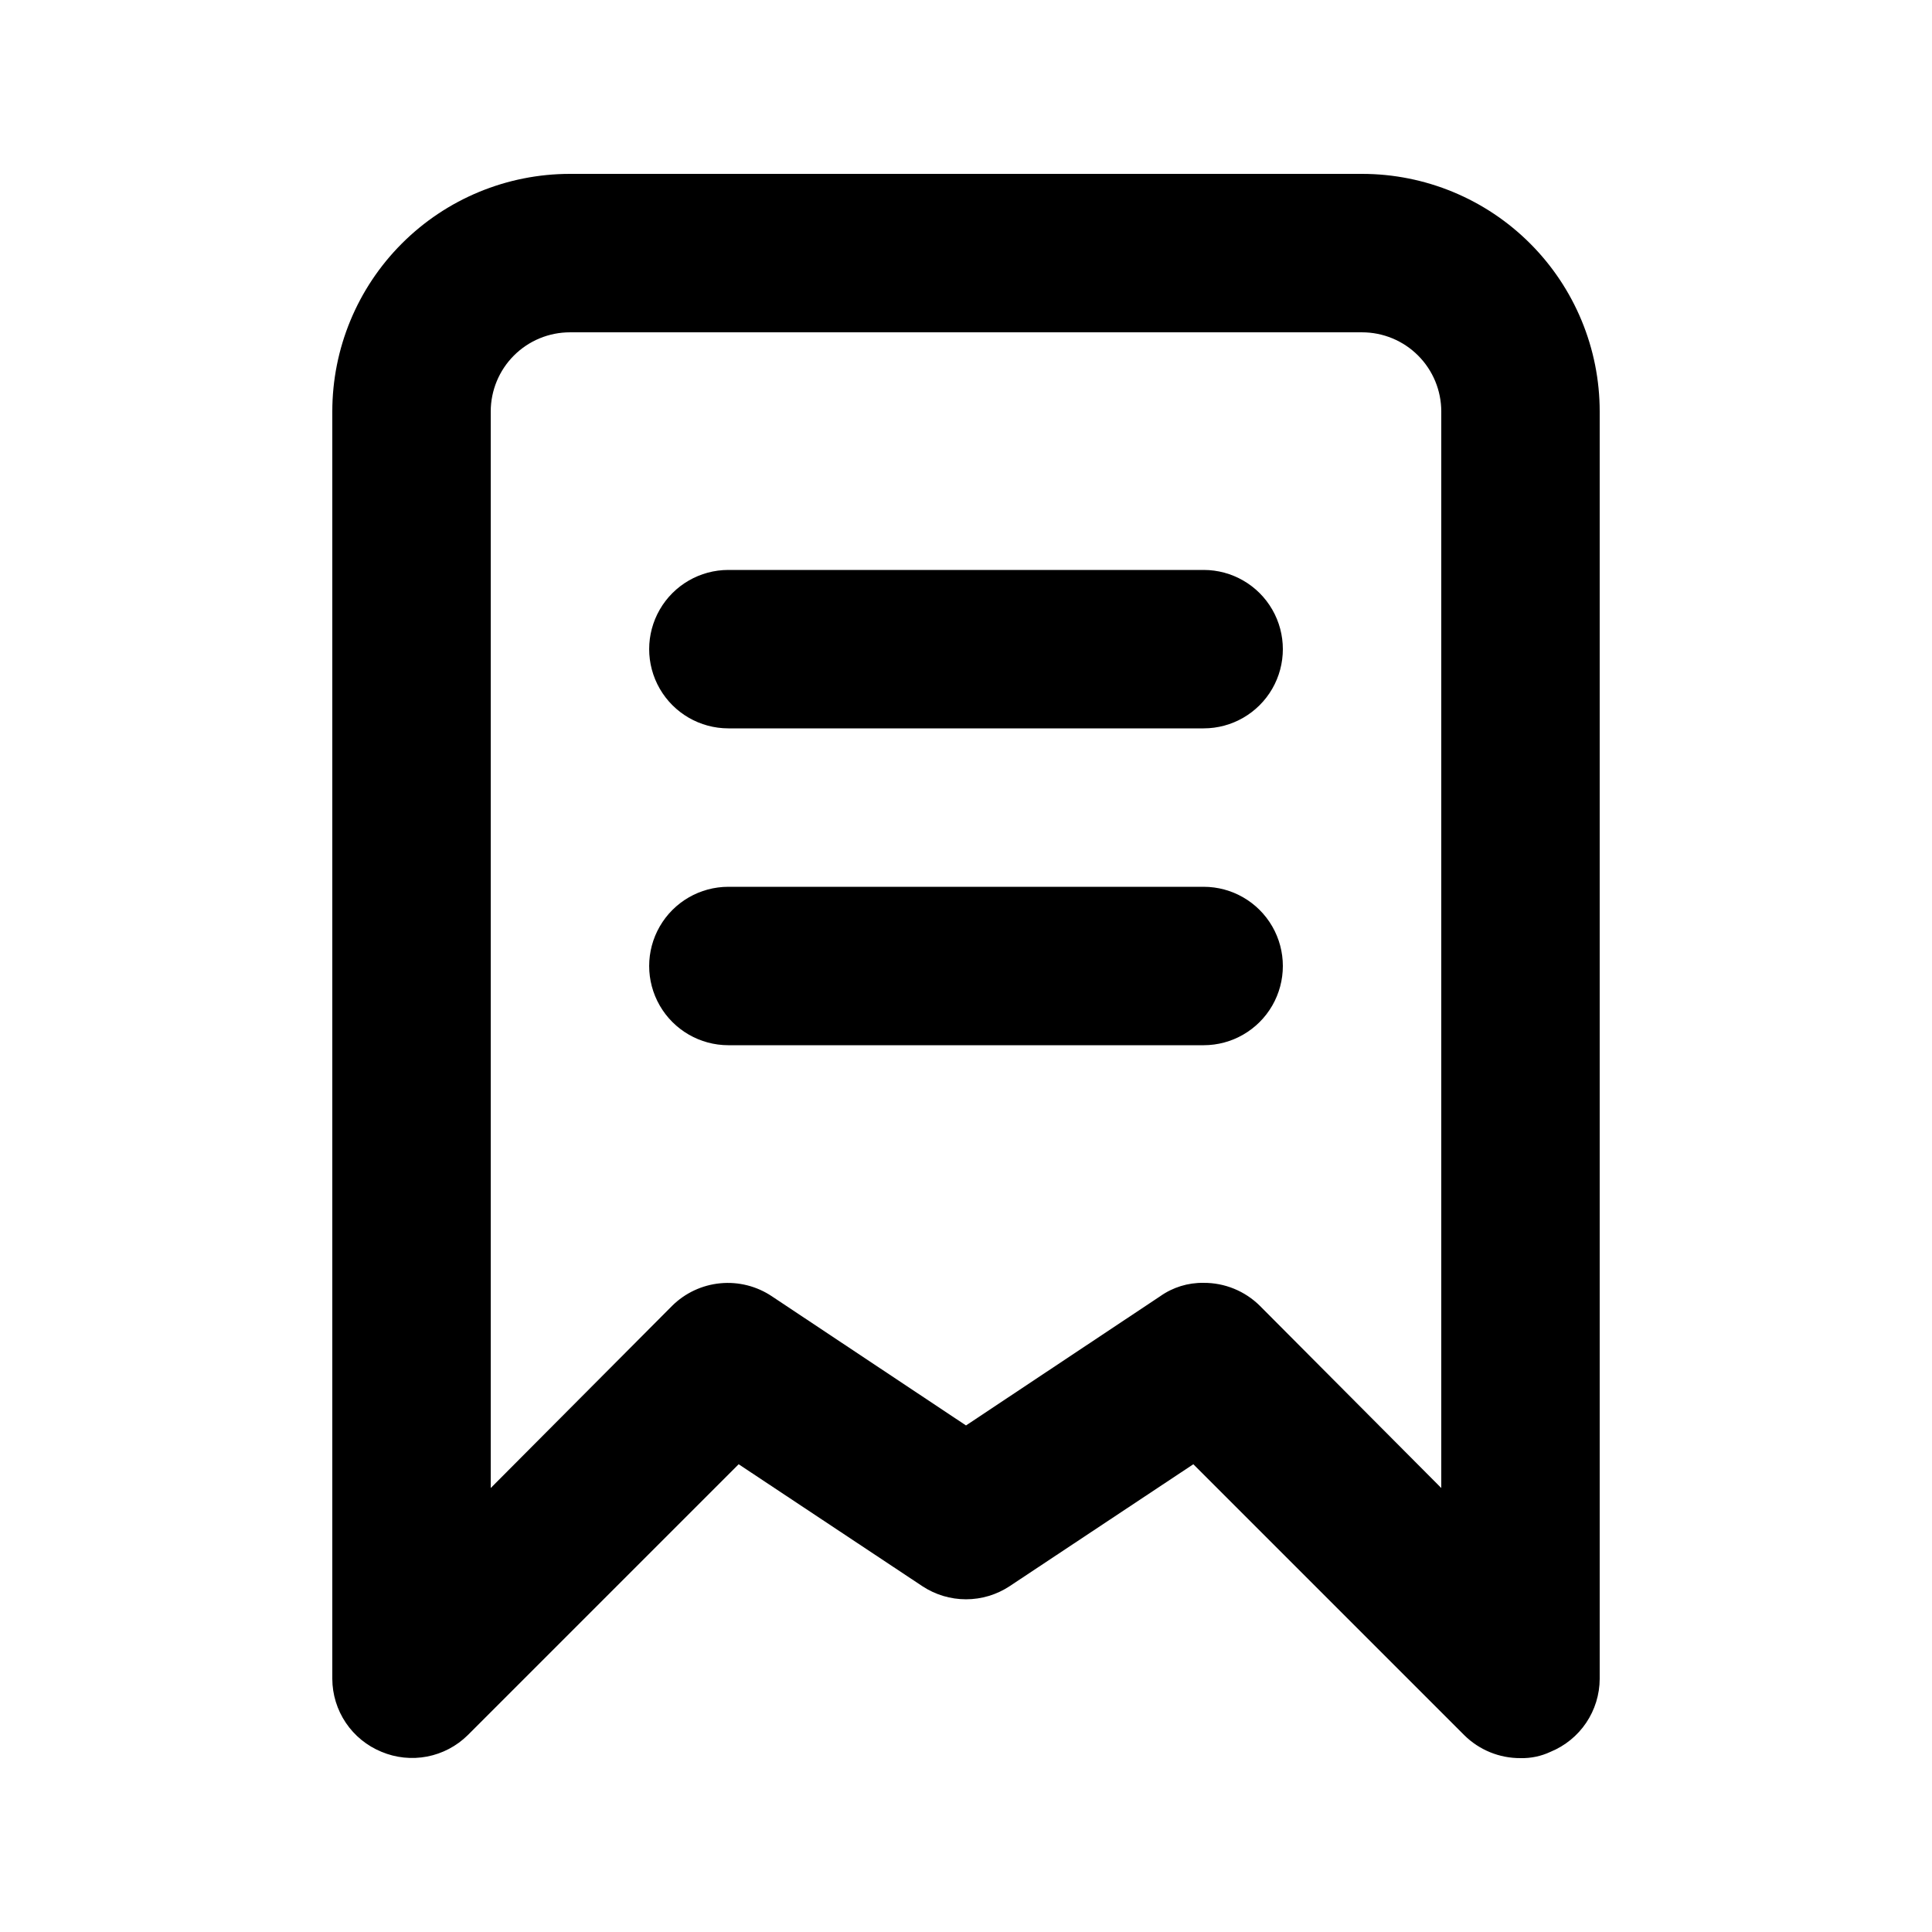 <?xml version="1.0" encoding="UTF-8"?>
<!-- Uploaded to: ICON Repo, www.svgrepo.com, Generator: ICON Repo Mixer Tools -->
<svg fill="#000000" width="800px" height="800px" version="1.1" viewBox="144 144 512 512" xmlns="http://www.w3.org/2000/svg">
 <g>
  <path d="m504.96 190.08h-209.92c-16.703 0-32.723 6.633-44.531 18.445-11.812 11.809-18.445 27.828-18.445 44.531v335.87c0.02 4.144 1.266 8.191 3.582 11.629 2.316 3.438 5.598 6.109 9.434 7.684 3.82 1.609 8.035 2.047 12.109 1.266 4.07-0.785 7.82-2.758 10.77-5.672l71.793-71.793 48.703 32.328c3.426 2.258 7.441 3.461 11.547 3.461 4.102 0 8.117-1.203 11.543-3.461l48.703-32.328 71.793 71.793c3.961 3.93 9.324 6.121 14.902 6.086 2.754 0.07 5.488-0.504 7.981-1.68 3.832-1.574 7.113-4.246 9.43-7.684 2.316-3.438 3.562-7.484 3.582-11.629v-335.87c0-16.703-6.633-32.723-18.445-44.531-11.809-11.812-27.828-18.445-44.531-18.445zm20.992 348.26-48.07-48.281c-3.961-3.93-9.324-6.121-14.902-6.09-4.133-0.074-8.18 1.176-11.547 3.57l-51.43 34.219-51.434-34.219c-4.019-2.695-8.852-3.918-13.672-3.457-4.82 0.457-9.336 2.57-12.777 5.977l-48.07 48.281v-285.28c0-5.566 2.211-10.906 6.148-14.844s9.277-6.148 14.844-6.148h209.92c5.57 0 10.91 2.211 14.844 6.148 3.938 3.938 6.148 9.277 6.148 14.844z"/>
  <path d="m462.98 295.04h-125.95c-7.5 0-14.43 4-18.18 10.496-3.75 6.492-3.75 14.496 0 20.992 3.75 6.492 10.68 10.496 18.18 10.496h125.95c7.496 0 14.43-4.004 18.18-10.496 3.746-6.496 3.746-14.5 0-20.992-3.75-6.496-10.684-10.496-18.18-10.496z"/>
  <path d="m462.98 379.01h-125.95c-7.5 0-14.43 4-18.18 10.496-3.75 6.492-3.75 14.496 0 20.992 3.75 6.492 10.68 10.496 18.18 10.496h125.95c7.496 0 14.43-4.004 18.18-10.496 3.746-6.496 3.746-14.5 0-20.992-3.75-6.496-10.684-10.496-18.18-10.496z"/>
 </g>
</svg>